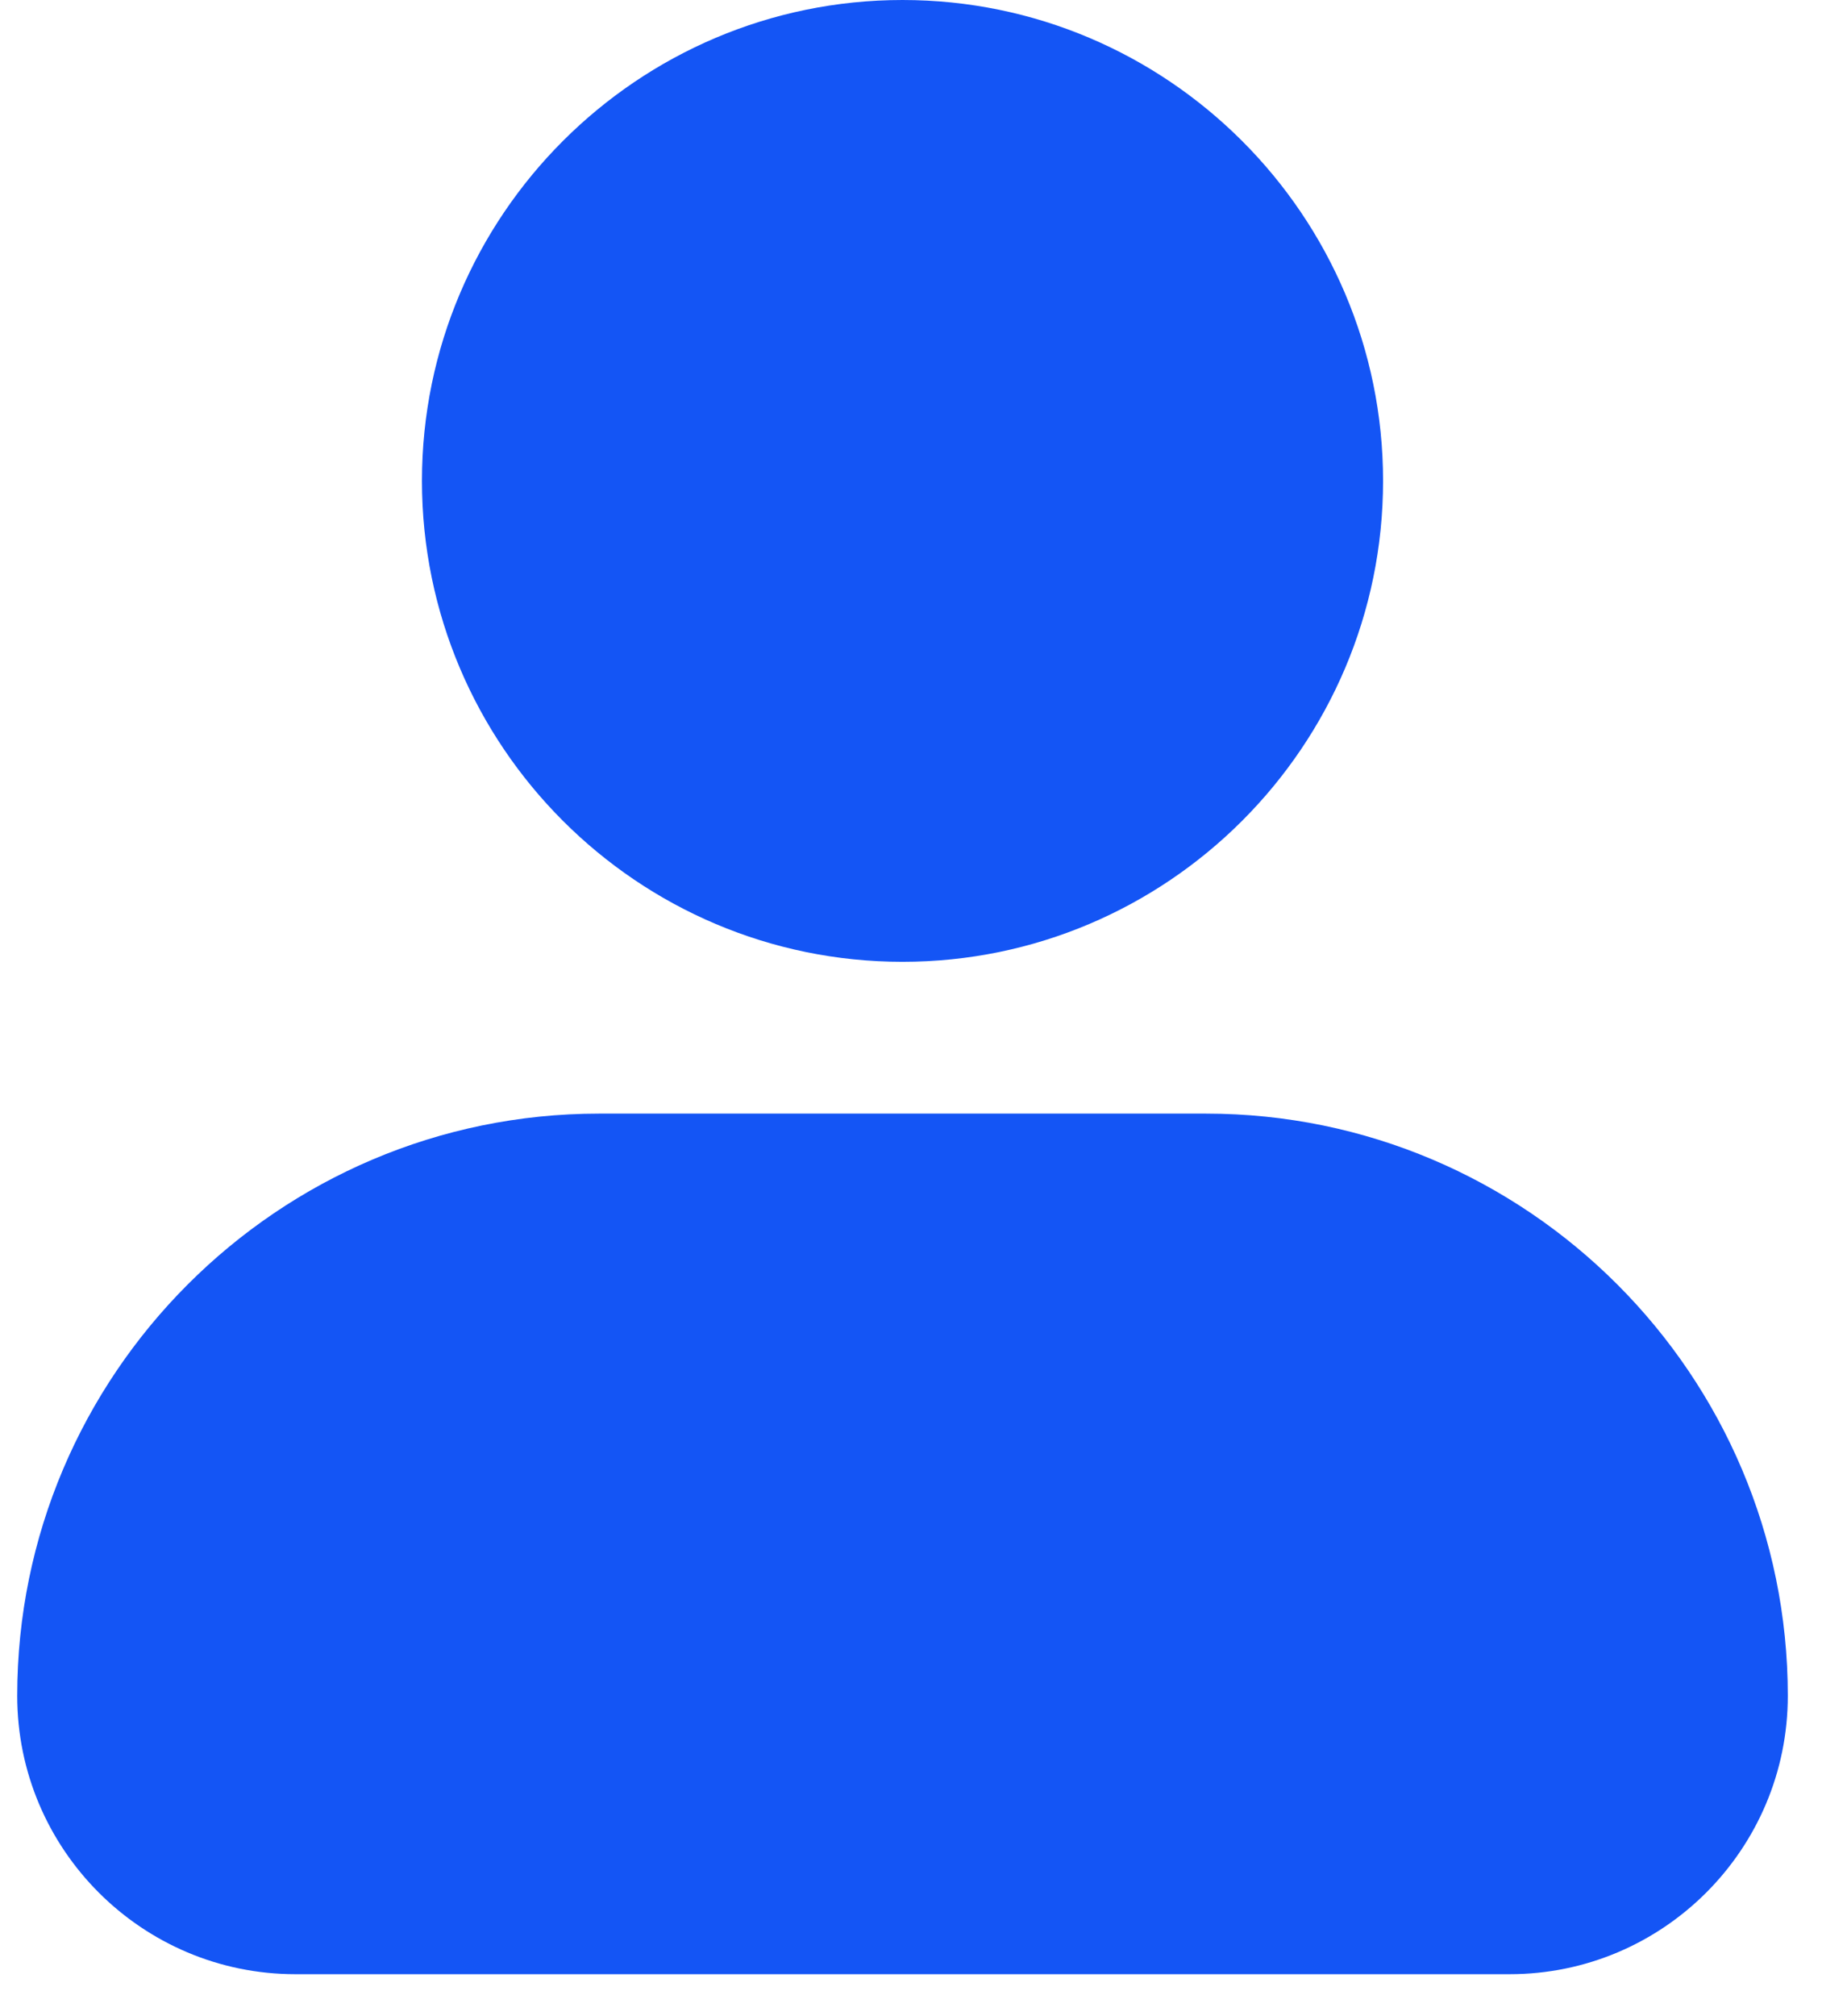 <?xml version="1.0" encoding="UTF-8"?> <svg xmlns="http://www.w3.org/2000/svg" width="22" height="24" viewBox="0 0 22 24" fill="none"><path d="M5.026 5.724C5.026 2.568 7.594 0 10.75 0C13.906 0 16.474 2.568 16.474 5.724C16.474 8.881 13.906 11.449 10.75 11.449C7.594 11.449 5.026 8.881 5.026 5.724ZM14.365 13.256H7.135C3.314 13.256 0.205 16.366 0.205 20.186C0.205 22.014 1.691 23.5 3.519 23.5H17.981C19.809 23.5 21.295 22.014 21.295 20.186C21.295 16.366 18.186 13.256 14.365 13.256Z" fill="#1455F5"></path></svg> 